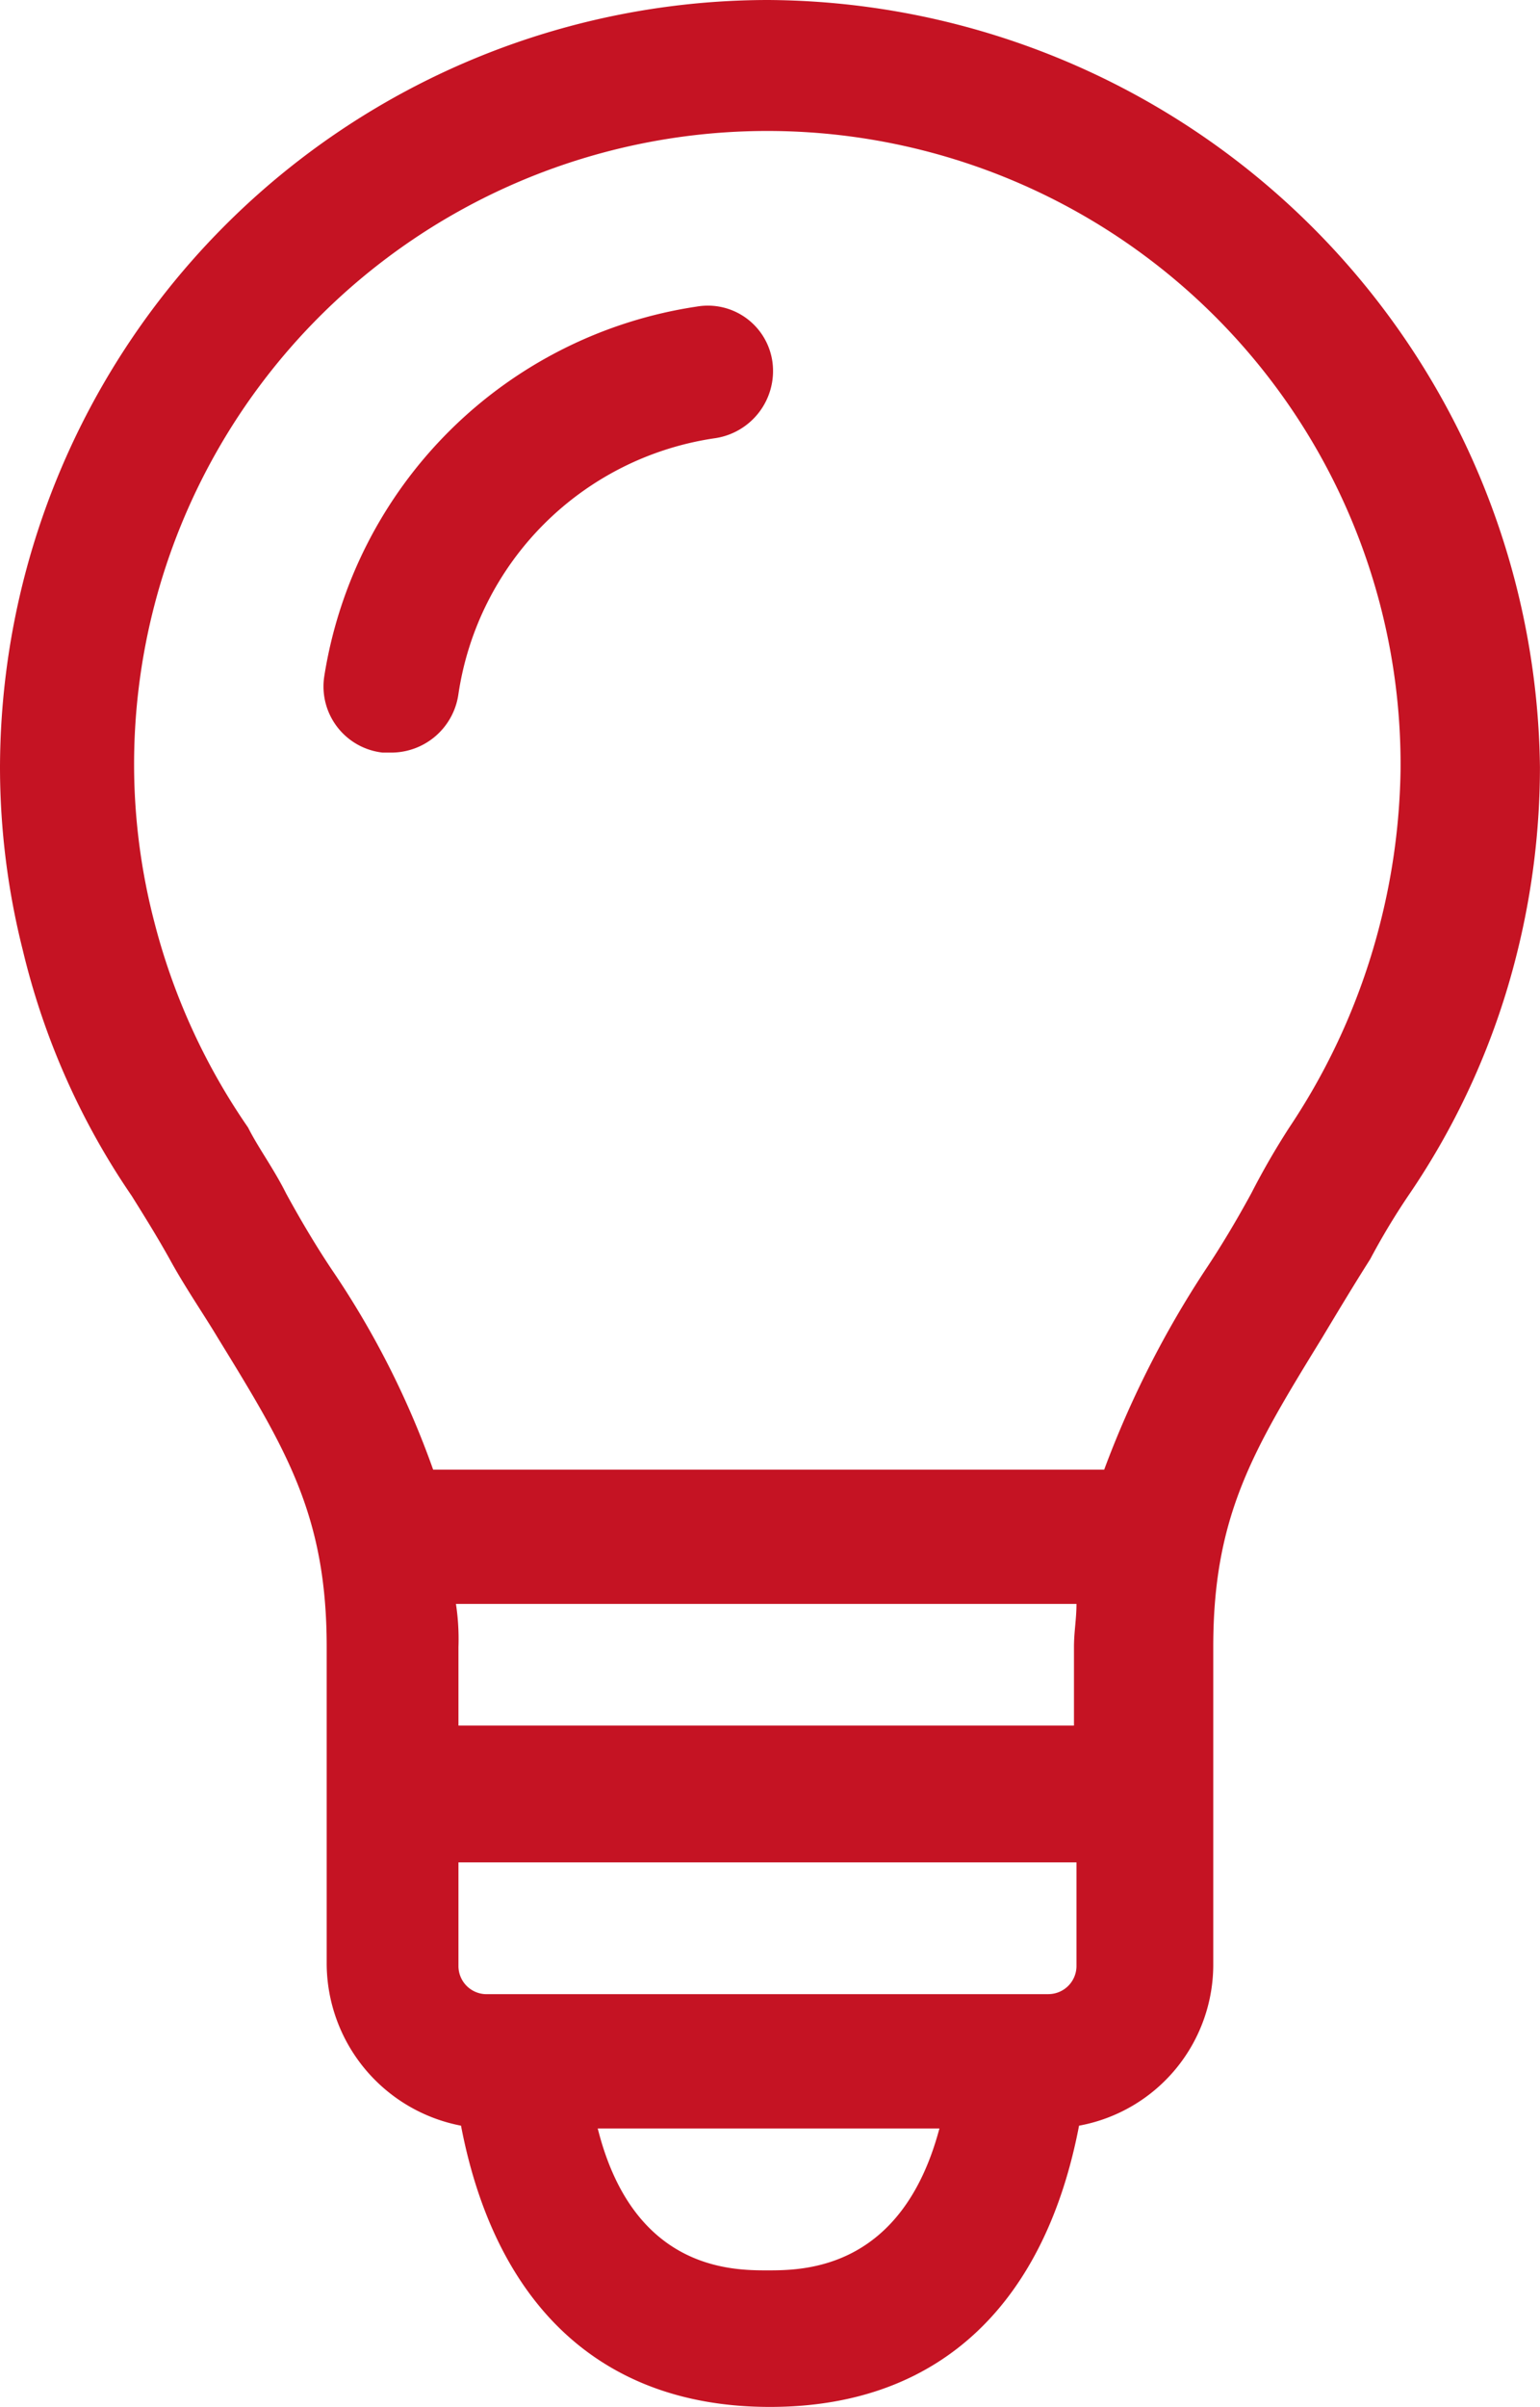 <svg xmlns="http://www.w3.org/2000/svg" width="28.845" height="45.071" viewBox="0 0 28.845 45.071">
  <g id="Groupe_1084" data-name="Groupe 1084" transform="translate(0 0)">
    <path id="Tracé_873" data-name="Tracé 873" d="M34.075,2.5A14.4,14.4,0,0,0,19.7,16.875a14.037,14.037,0,0,0,.427,3.416,13.814,13.814,0,0,0,2.04,4.6c.237.38.474.759.712,1.186.285.522.617,1,.9,1.471,1.281,2.087,2.04,3.321,2.04,5.788v5.93A3.1,3.1,0,0,0,28.335,42.3c.617,3.226,2.514,5.266,5.788,5.266s5.171-2.04,5.788-5.266a3.066,3.066,0,0,0,2.514-3.036v-5.93c0-2.467.759-3.7,2.04-5.788.285-.474.569-.949.9-1.471a13.047,13.047,0,0,1,.712-1.186,14.013,14.013,0,0,0,2.04-4.555,14.419,14.419,0,0,0,.427-3.463A14.539,14.539,0,0,0,34.075,2.5Zm5.788,32.309H28.287V33.338a4.341,4.341,0,0,0-.047-.807H39.863c0,.285-.047.522-.047.807v1.471Zm-.522,5.029H28.809a.527.527,0,0,1-.522-.522V37.37H39.863v1.945A.527.527,0,0,1,39.341,39.837Zm-5.266,5.171c-.664,0-2.514,0-3.179-2.657h6.4C36.59,45.009,34.739,45.009,34.075,45.009Zm11.481-25.24a12.289,12.289,0,0,1-1.708,3.843,14.239,14.239,0,0,0-.712,1.234q-.427.783-.854,1.423a18.568,18.568,0,0,0-1.9,3.748H27.813a16.4,16.4,0,0,0-1.9-3.748q-.427-.64-.854-1.423c-.237-.474-.522-.854-.712-1.234a12.008,12.008,0,0,1-1.755-3.843,11.734,11.734,0,0,1-.38-2.847,11.861,11.861,0,1,1,23.721,0A12.379,12.379,0,0,1,45.556,19.769Z" transform="translate(-19.7 -2.5)" fill="#c51323"/>
    <path id="Tracé_874" data-name="Tracé 874" d="M39.461,14.587a8.305,8.305,0,0,0-6.974,6.927,1.246,1.246,0,0,0,1.091,1.423h.19A1.271,1.271,0,0,0,35,21.845a5.687,5.687,0,0,1,4.792-4.792,1.272,1.272,0,0,0,1.091-1.423A1.221,1.221,0,0,0,39.461,14.587Z" transform="translate(-26.414 -8.846)" fill="#c51323"/>
  </g>
</svg>
